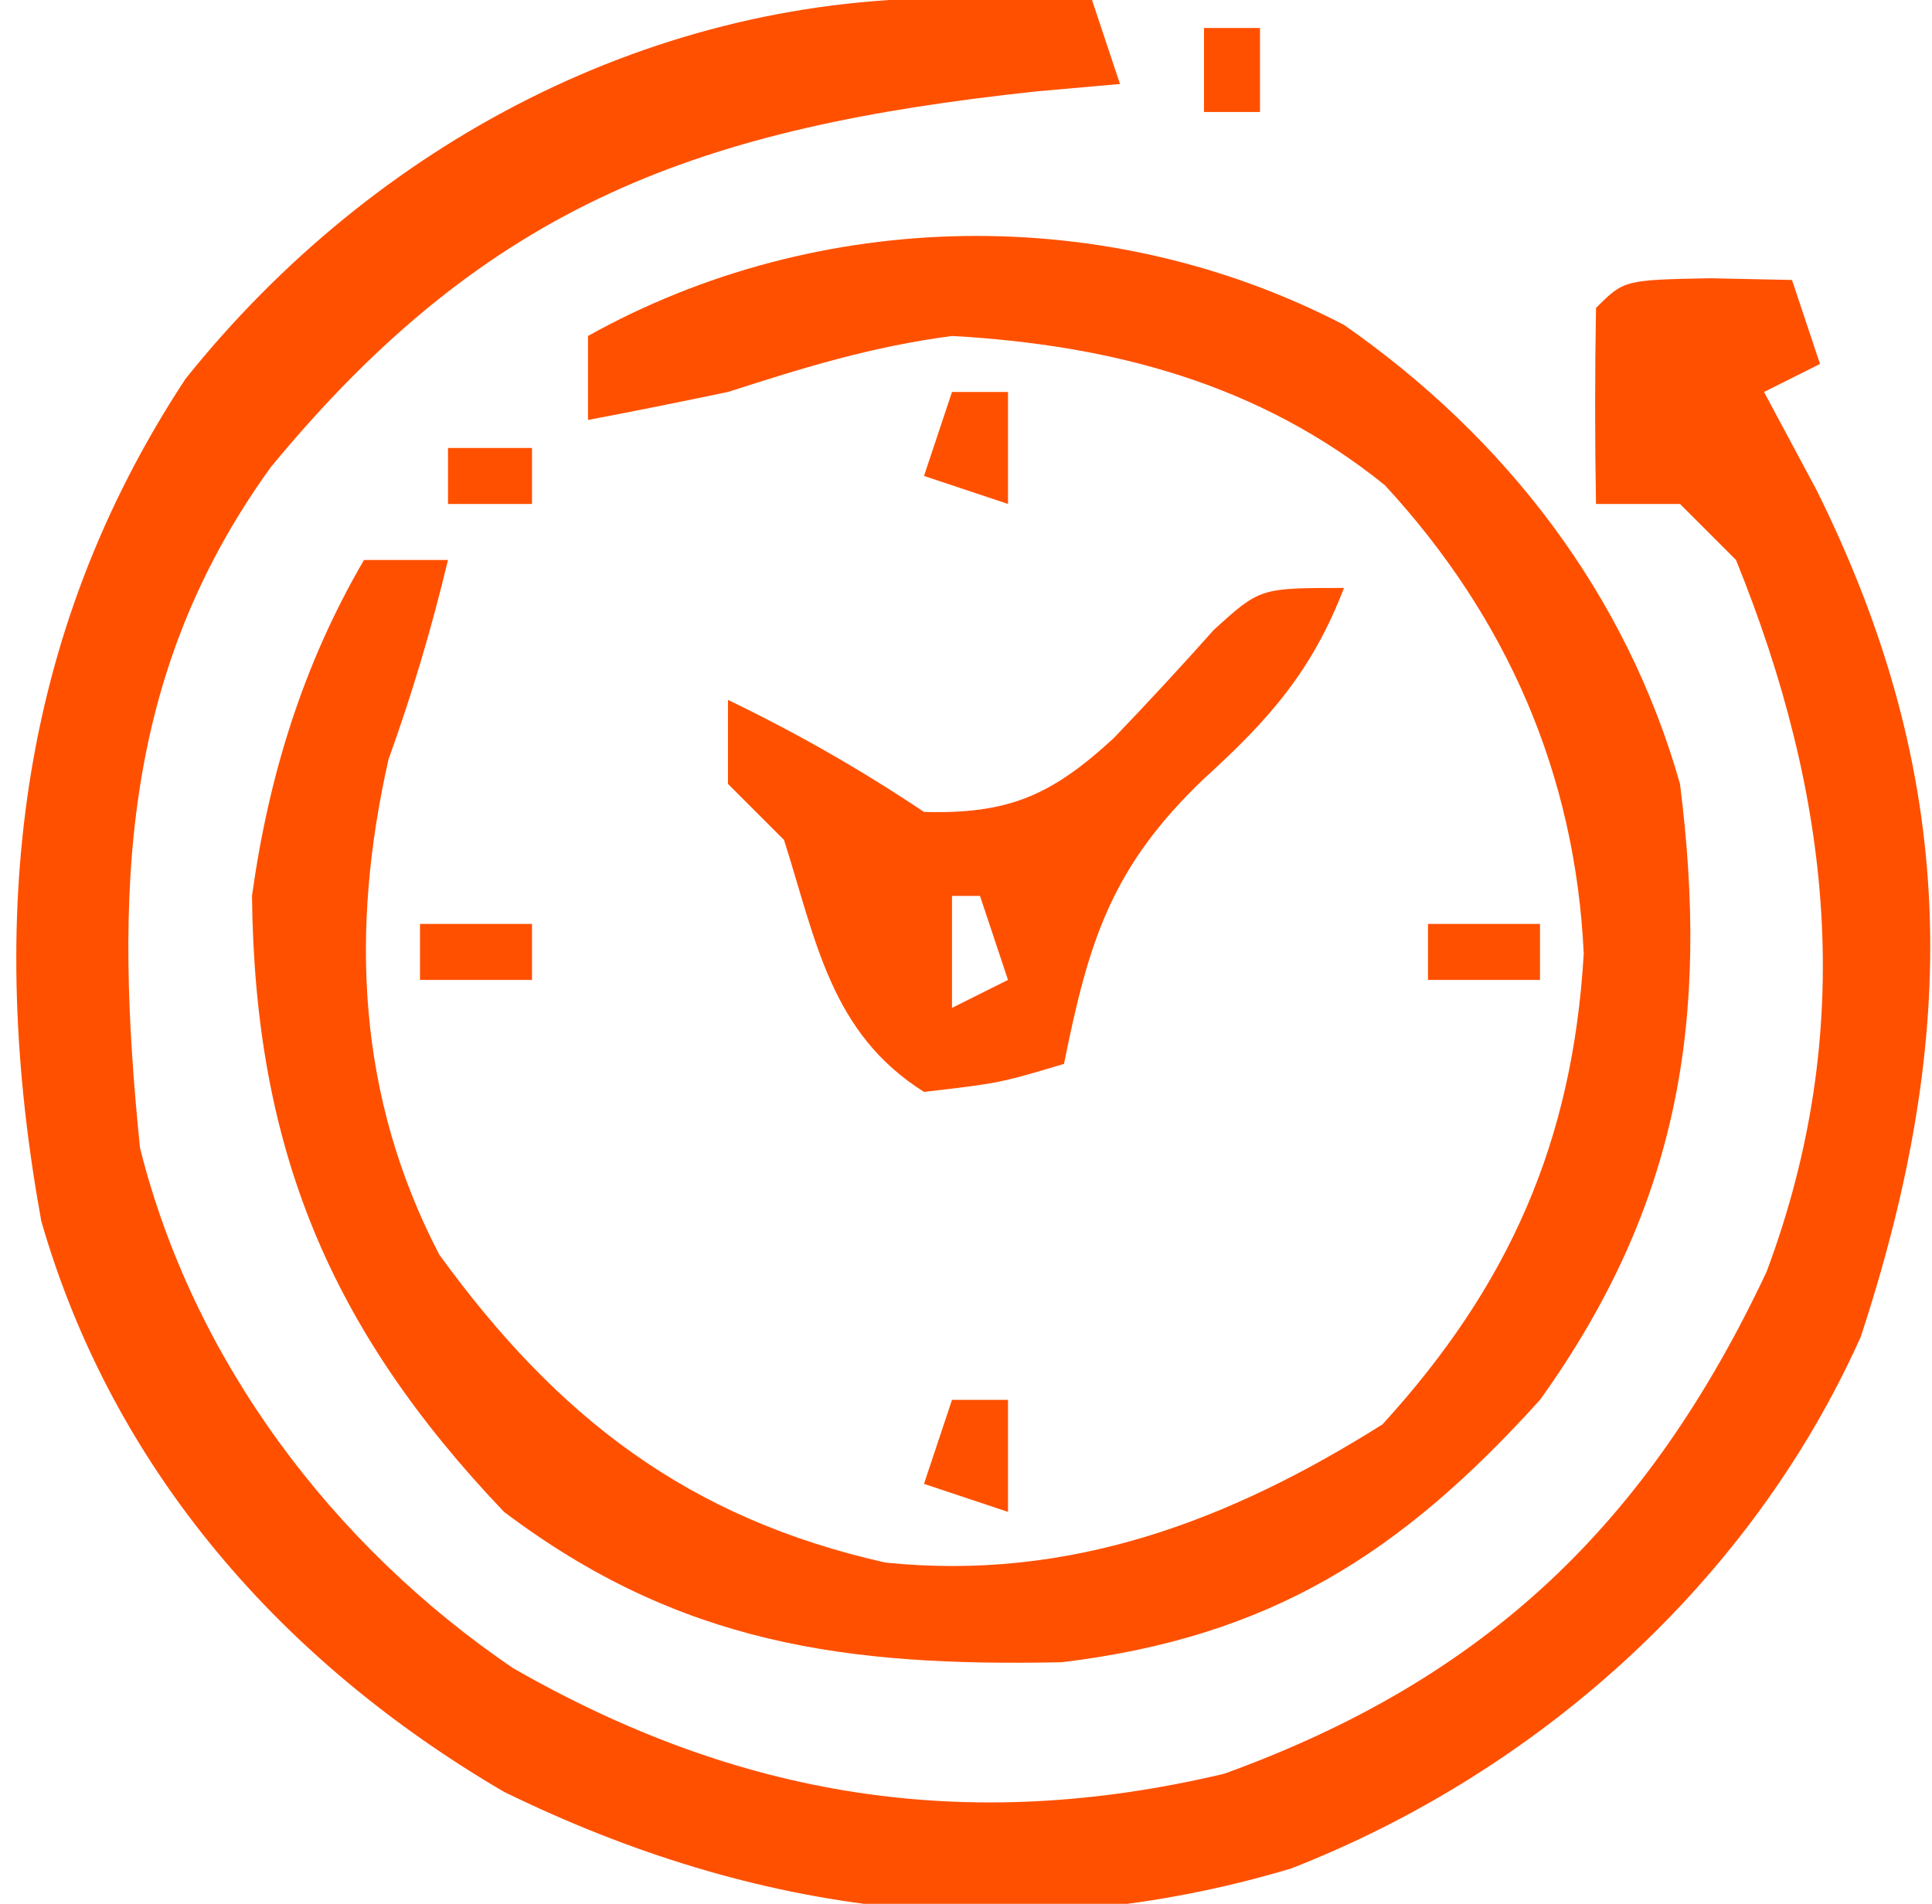 <svg xmlns="http://www.w3.org/2000/svg" width="69" height="68"><path d="M0 0 C0.892 0.009 1.784 0.018 2.703 0.027 C3.379 0.039 4.054 0.051 4.75 0.062 C5.245 1.548 5.245 1.548 5.75 3.062 C4.282 3.192 4.282 3.192 2.785 3.324 C-9.169 4.605 -16.77 7.26 -24.586 16.758 C-29.965 24.208 -30.162 32.041 -29.25 41.062 C-27.349 48.657 -22.381 55.25 -15.938 59.637 C-7.871 64.267 0.271 65.603 9.477 63.414 C18.856 60.017 24.619 54.45 28.84 45.492 C32.087 36.825 31.172 28.508 27.75 20.062 C27.09 19.402 26.43 18.742 25.75 18.062 C24.76 18.062 23.77 18.062 22.75 18.062 C22.708 15.73 22.709 13.395 22.75 11.062 C23.75 10.062 23.75 10.062 26.812 10 C28.267 10.031 28.267 10.031 29.75 10.062 C30.245 11.547 30.245 11.547 30.75 13.062 C30.09 13.393 29.43 13.723 28.75 14.062 C29.678 15.795 29.678 15.795 30.625 17.562 C35.715 27.814 35.763 36.974 32.207 47.805 C28.307 56.524 20.724 63.339 11.859 66.801 C2.146 69.703 -7.235 68.474 -16.25 64.062 C-24.162 59.436 -30.216 52.568 -32.777 43.672 C-34.725 32.921 -33.681 22.794 -27.625 13.594 C-20.879 5.161 -10.839 -0.143 0 0 Z " fill="#FF5000" transform="translate(34.25,-0.062)"></path><path d="M0 0 C5.778 4.029 10.079 9.614 12 16.395 C13.06 24.792 11.973 31.457 7 38.395 C2.044 43.879 -2.616 46.866 -10.078 47.766 C-17.786 47.927 -23.732 47.121 -30 42.395 C-36.237 35.847 -38.905 29.399 -39 20.395 C-38.41 16.126 -37.18 12.132 -35 8.395 C-34.01 8.395 -33.02 8.395 -32 8.395 C-32.589 10.848 -33.267 13.138 -34.125 15.52 C-35.504 21.628 -35.248 27.57 -32.312 33.207 C-28.095 39.02 -23.425 42.627 -16.375 44.207 C-9.813 44.88 -4.114 42.726 1.375 39.27 C5.89 34.325 8.172 29.174 8.562 22.457 C8.263 16.046 5.816 10.446 1.461 5.727 C-3.036 2.093 -8.287 0.717 -14 0.395 C-16.854 0.772 -19.231 1.503 -22 2.395 C-23.664 2.741 -25.329 3.081 -27 3.395 C-27 2.405 -27 1.415 -27 0.395 C-18.748 -4.211 -8.431 -4.386 0 0 Z " fill="#FF5000" transform="translate(48,11.605)"></path><path d="M0 0 C-1.146 2.98 -2.685 4.706 -5 6.812 C-8.292 9.952 -9.117 12.585 -10 17 C-12.312 17.688 -12.312 17.688 -15 18 C-18.338 15.898 -18.851 12.602 -20 9 C-20.66 8.34 -21.32 7.68 -22 7 C-22 6.01 -22 5.02 -22 4 C-19.506 5.204 -17.319 6.454 -15 8 C-11.975 8.084 -10.444 7.409 -8.227 5.367 C-7.01 4.099 -5.816 2.809 -4.648 1.496 C-3 0 -3 0 0 0 Z M-14 11 C-14 12.32 -14 13.64 -14 15 C-13.34 14.67 -12.68 14.34 -12 14 C-12.33 13.01 -12.66 12.02 -13 11 C-13.33 11 -13.66 11 -14 11 Z " fill="#FF5000" transform="translate(48,21)"></path><path d="M0 0 C0.66 0 1.32 0 2 0 C2 1.32 2 2.64 2 4 C1.01 3.67 0.02 3.34 -1 3 C-0.67 2.01 -0.34 1.02 0 0 Z " fill="#FF5000" transform="translate(34,50)"></path><path d="M0 0 C0.66 0 1.32 0 2 0 C2 1.32 2 2.64 2 4 C1.01 3.67 0.02 3.34 -1 3 C-0.67 2.01 -0.34 1.02 0 0 Z " fill="#FF5000" transform="translate(34,14)"></path><path d="M0 0 C1.32 0 2.64 0 4 0 C4 0.66 4 1.32 4 2 C2.68 2 1.36 2 0 2 C0 1.34 0 0.68 0 0 Z " fill="#FF5000" transform="translate(51,33)"></path><path d="M0 0 C1.32 0 2.64 0 4 0 C4 0.66 4 1.32 4 2 C2.68 2 1.36 2 0 2 C0 1.34 0 0.68 0 0 Z " fill="#FF5000" transform="translate(15,33)"></path><path d="M0 0 C0.99 0 1.98 0 3 0 C3 0.66 3 1.32 3 2 C2.01 2 1.02 2 0 2 C0 1.34 0 0.68 0 0 Z " fill="#FF5000" transform="translate(16,16)"></path><path d="M0 0 C0.66 0 1.32 0 2 0 C2 0.99 2 1.98 2 3 C1.34 3 0.68 3 0 3 C0 2.01 0 1.02 0 0 Z " fill="#FF5000" transform="translate(43,1)"></path></svg>